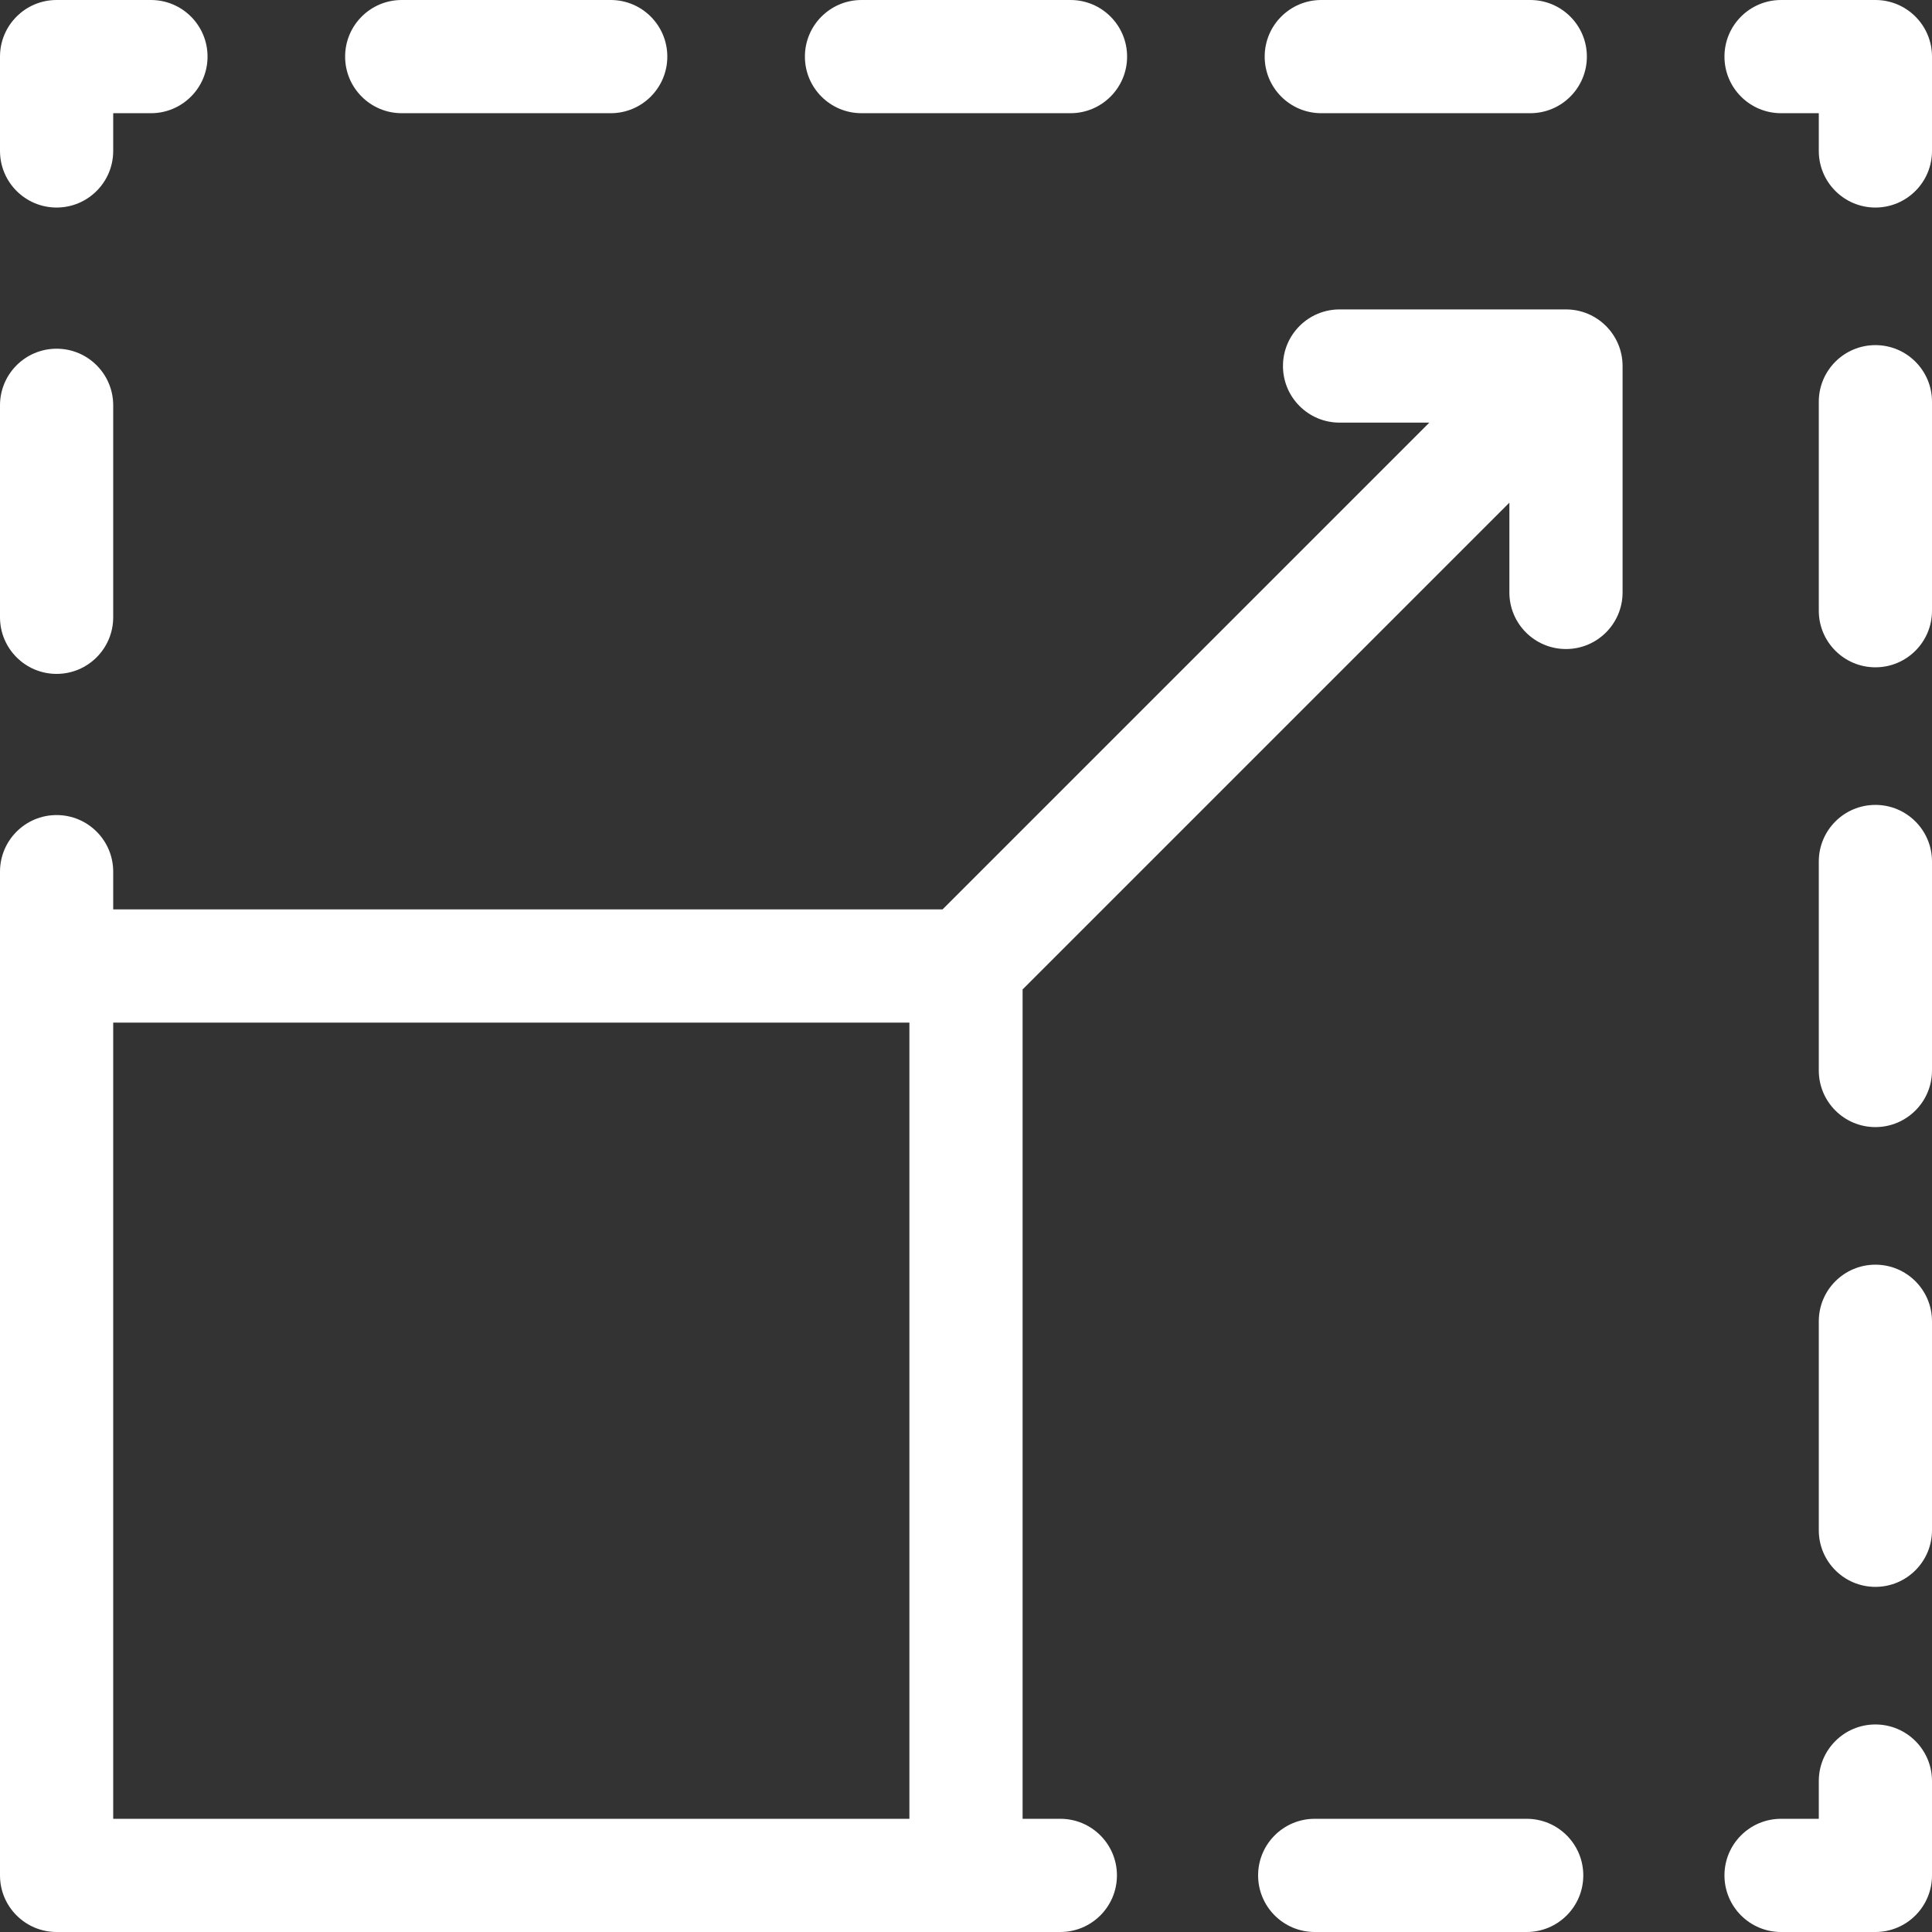 <?xml version="1.0"?>
<svg xmlns="http://www.w3.org/2000/svg" xmlns:xlink="http://www.w3.org/1999/xlink" xmlns:svgjs="http://svgjs.com/svgjs" version="1.1" width="512" height="512" x="0" y="0" viewBox="0 0 512 512" style="enable-background:new 0 0 512 512" xml:space="preserve" class=""><rect x="0" y="0" width="512" height="512" fill="#333333" stroke="none"/><g><g xmlns="http://www.w3.org/2000/svg"><path d="m415 82h-60c-8.284 0-15 6.716-15 15s6.716 15 15 15h23.787l-129 129h-219.787v-10c0-8.284-6.716-15-15-15s-15 6.716-15 15v266c0 8.284 6.716 15 15 15h266c8.284 0 15-6.716 15-15s-6.716-15-15-15h-10v-219.787l129-129v23.787c0 8.284 6.716 15 15 15s15-6.716 15-15v-60c0-8.284-6.716-15-15-15zm-385 189h211v211h-211z" fill="#ffffff" data-original="#000000" class=""/><path d="m15 178.588c8.284 0 15-6.716 15-15v-56.177c0-8.284-6.716-15-15-15s-15 6.716-15 15v56.177c0 8.284 6.716 15 15 15z" fill="#ffffff" data-original="#000000" class=""/><path d="m15 55c8.284 0 15-6.716 15-15v-10h10c8.284 0 15-6.716 15-15s-6.716-15-15-15h-25c-8.284 0-15 6.716-15 15v25c0 8.284 6.716 15 15 15z" fill="#ffffff" data-original="#000000" class=""/><path d="m106.461 30h55.385c8.284 0 15-6.716 15-15s-6.716-15-15-15h-55.385c-8.284 0-15 6.716-15 15s6.716 15 15 15z" fill="#ffffff" data-original="#000000" class=""/><path d="m350.154 30h55.384c8.284 0 15-6.716 15-15s-6.716-15-15-15h-55.384c-8.284 0-15 6.716-15 15s6.716 15 15 15z" fill="#ffffff" data-original="#000000" class=""/><path d="m228.308 30h55.385c8.284 0 15-6.716 15-15s-6.716-15-15-15h-55.385c-8.284 0-15 6.716-15 15s6.715 15 15 15z" fill="#ffffff" data-original="#000000" class=""/><path d="m497 0h-25c-8.284 0-15 6.716-15 15s6.716 15 15 15h10v10c0 8.284 6.716 15 15 15s15-6.716 15-15v-25c0-8.284-6.716-15-15-15z" fill="#ffffff" data-original="#000000" class=""/><path d="m497 91.461c-8.284 0-15 6.716-15 15v55.385c0 8.284 6.716 15 15 15s15-6.716 15-15v-55.385c0-8.284-6.716-15-15-15z" fill="#ffffff" data-original="#000000" class=""/><path d="m497 335.153c-8.284 0-15 6.716-15 15v55.385c0 8.284 6.716 15 15 15s15-6.716 15-15v-55.385c0-8.284-6.716-15-15-15z" fill="#ffffff" data-original="#000000" class=""/><path d="m497 213.307c-8.284 0-15 6.716-15 15v55.385c0 8.284 6.716 15 15 15s15-6.716 15-15v-55.385c0-8.285-6.716-15-15-15z" fill="#ffffff" data-original="#000000" class=""/><path d="m497 457c-8.284 0-15 6.716-15 15v10h-10c-8.284 0-15 6.716-15 15s6.716 15 15 15h25c8.284 0 15-6.716 15-15v-25c0-8.284-6.716-15-15-15z" fill="#ffffff" data-original="#000000" class=""/><path d="m404.588 482h-56.176c-8.284 0-15 6.716-15 15s6.716 15 15 15h56.176c8.284 0 15-6.716 15-15s-6.715-15-15-15z" fill="#ffffff" data-original="#000000" class=""/></g></g></svg>

